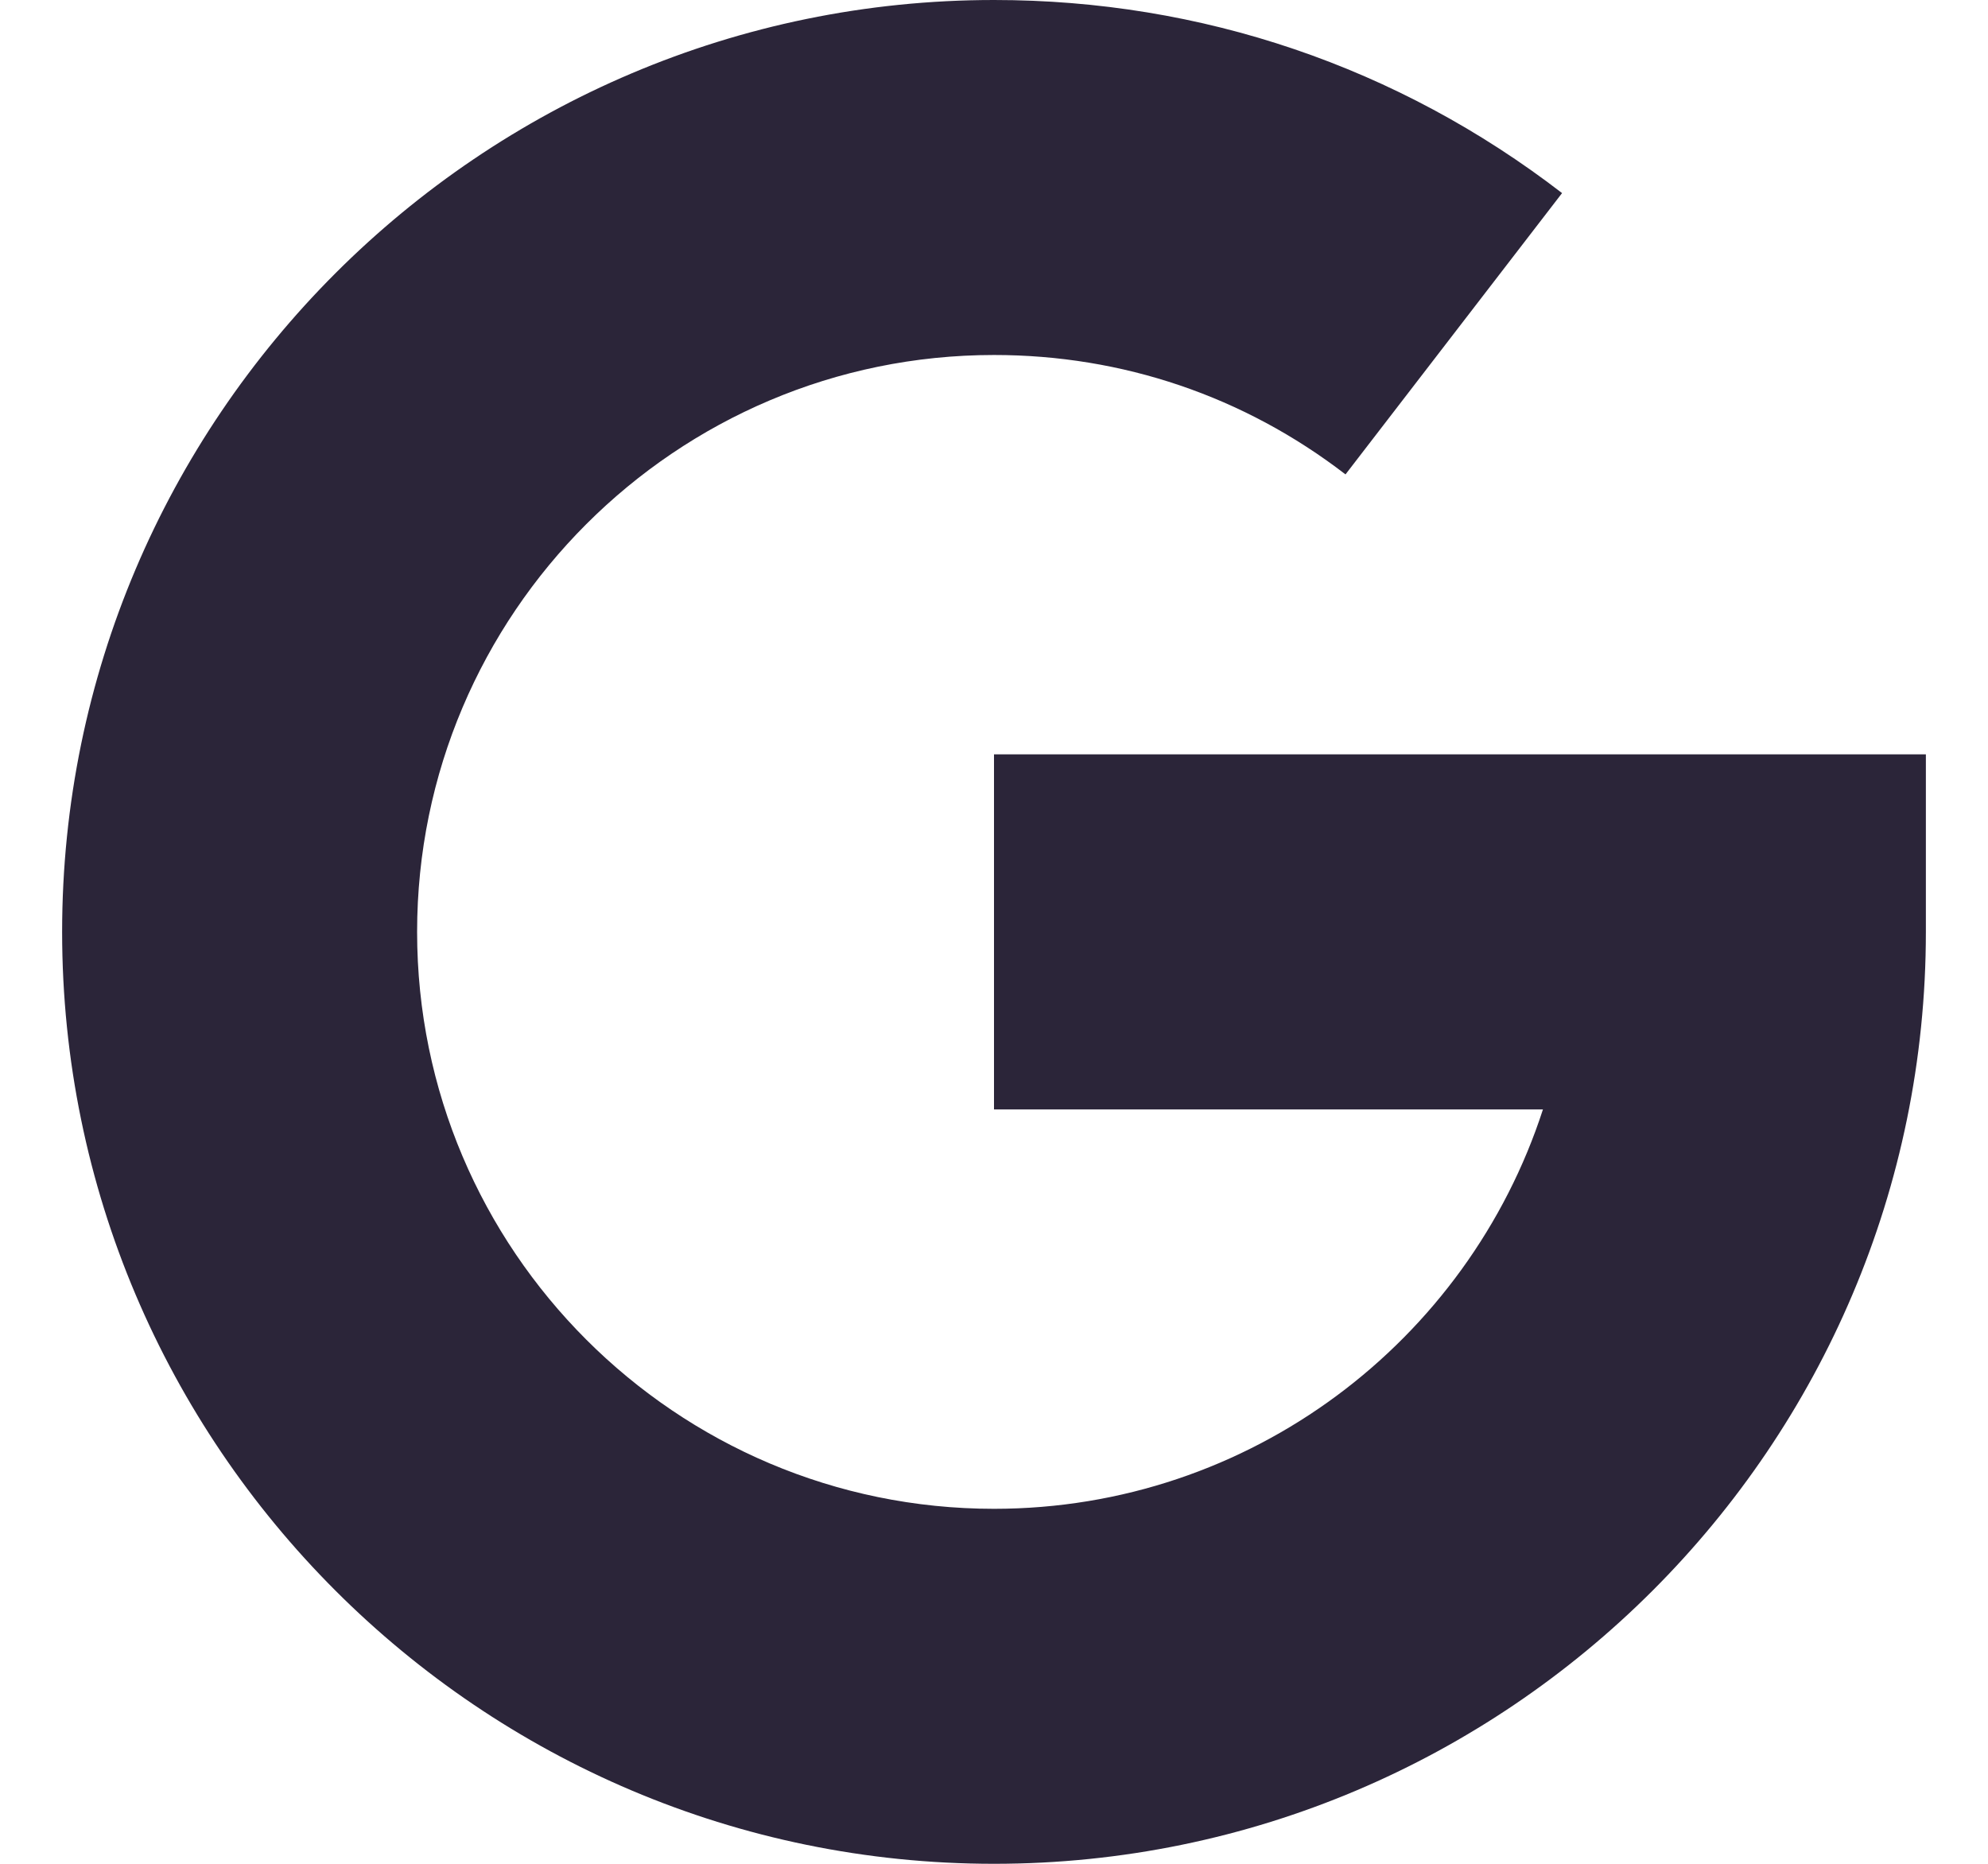 <svg width="16" height="15" viewBox="0 0 16 15" fill="none" xmlns="http://www.w3.org/2000/svg">
<path d="M0.5 7.5C0.5 3.365 3.865 0 8 0C9.67 0 11.251 0.537 12.572 1.554L10.829 3.818C10.012 3.189 9.034 2.857 8 2.857C5.44 2.857 3.357 4.94 3.357 7.5C3.357 10.06 5.44 12.143 8 12.143C10.062 12.143 11.814 10.792 12.418 8.929H8V6.071H15.5V7.5C15.5 11.636 12.136 15 8 15C3.865 15 0.5 11.636 0.5 7.5Z" fill="#2B2539"/>
</svg>
